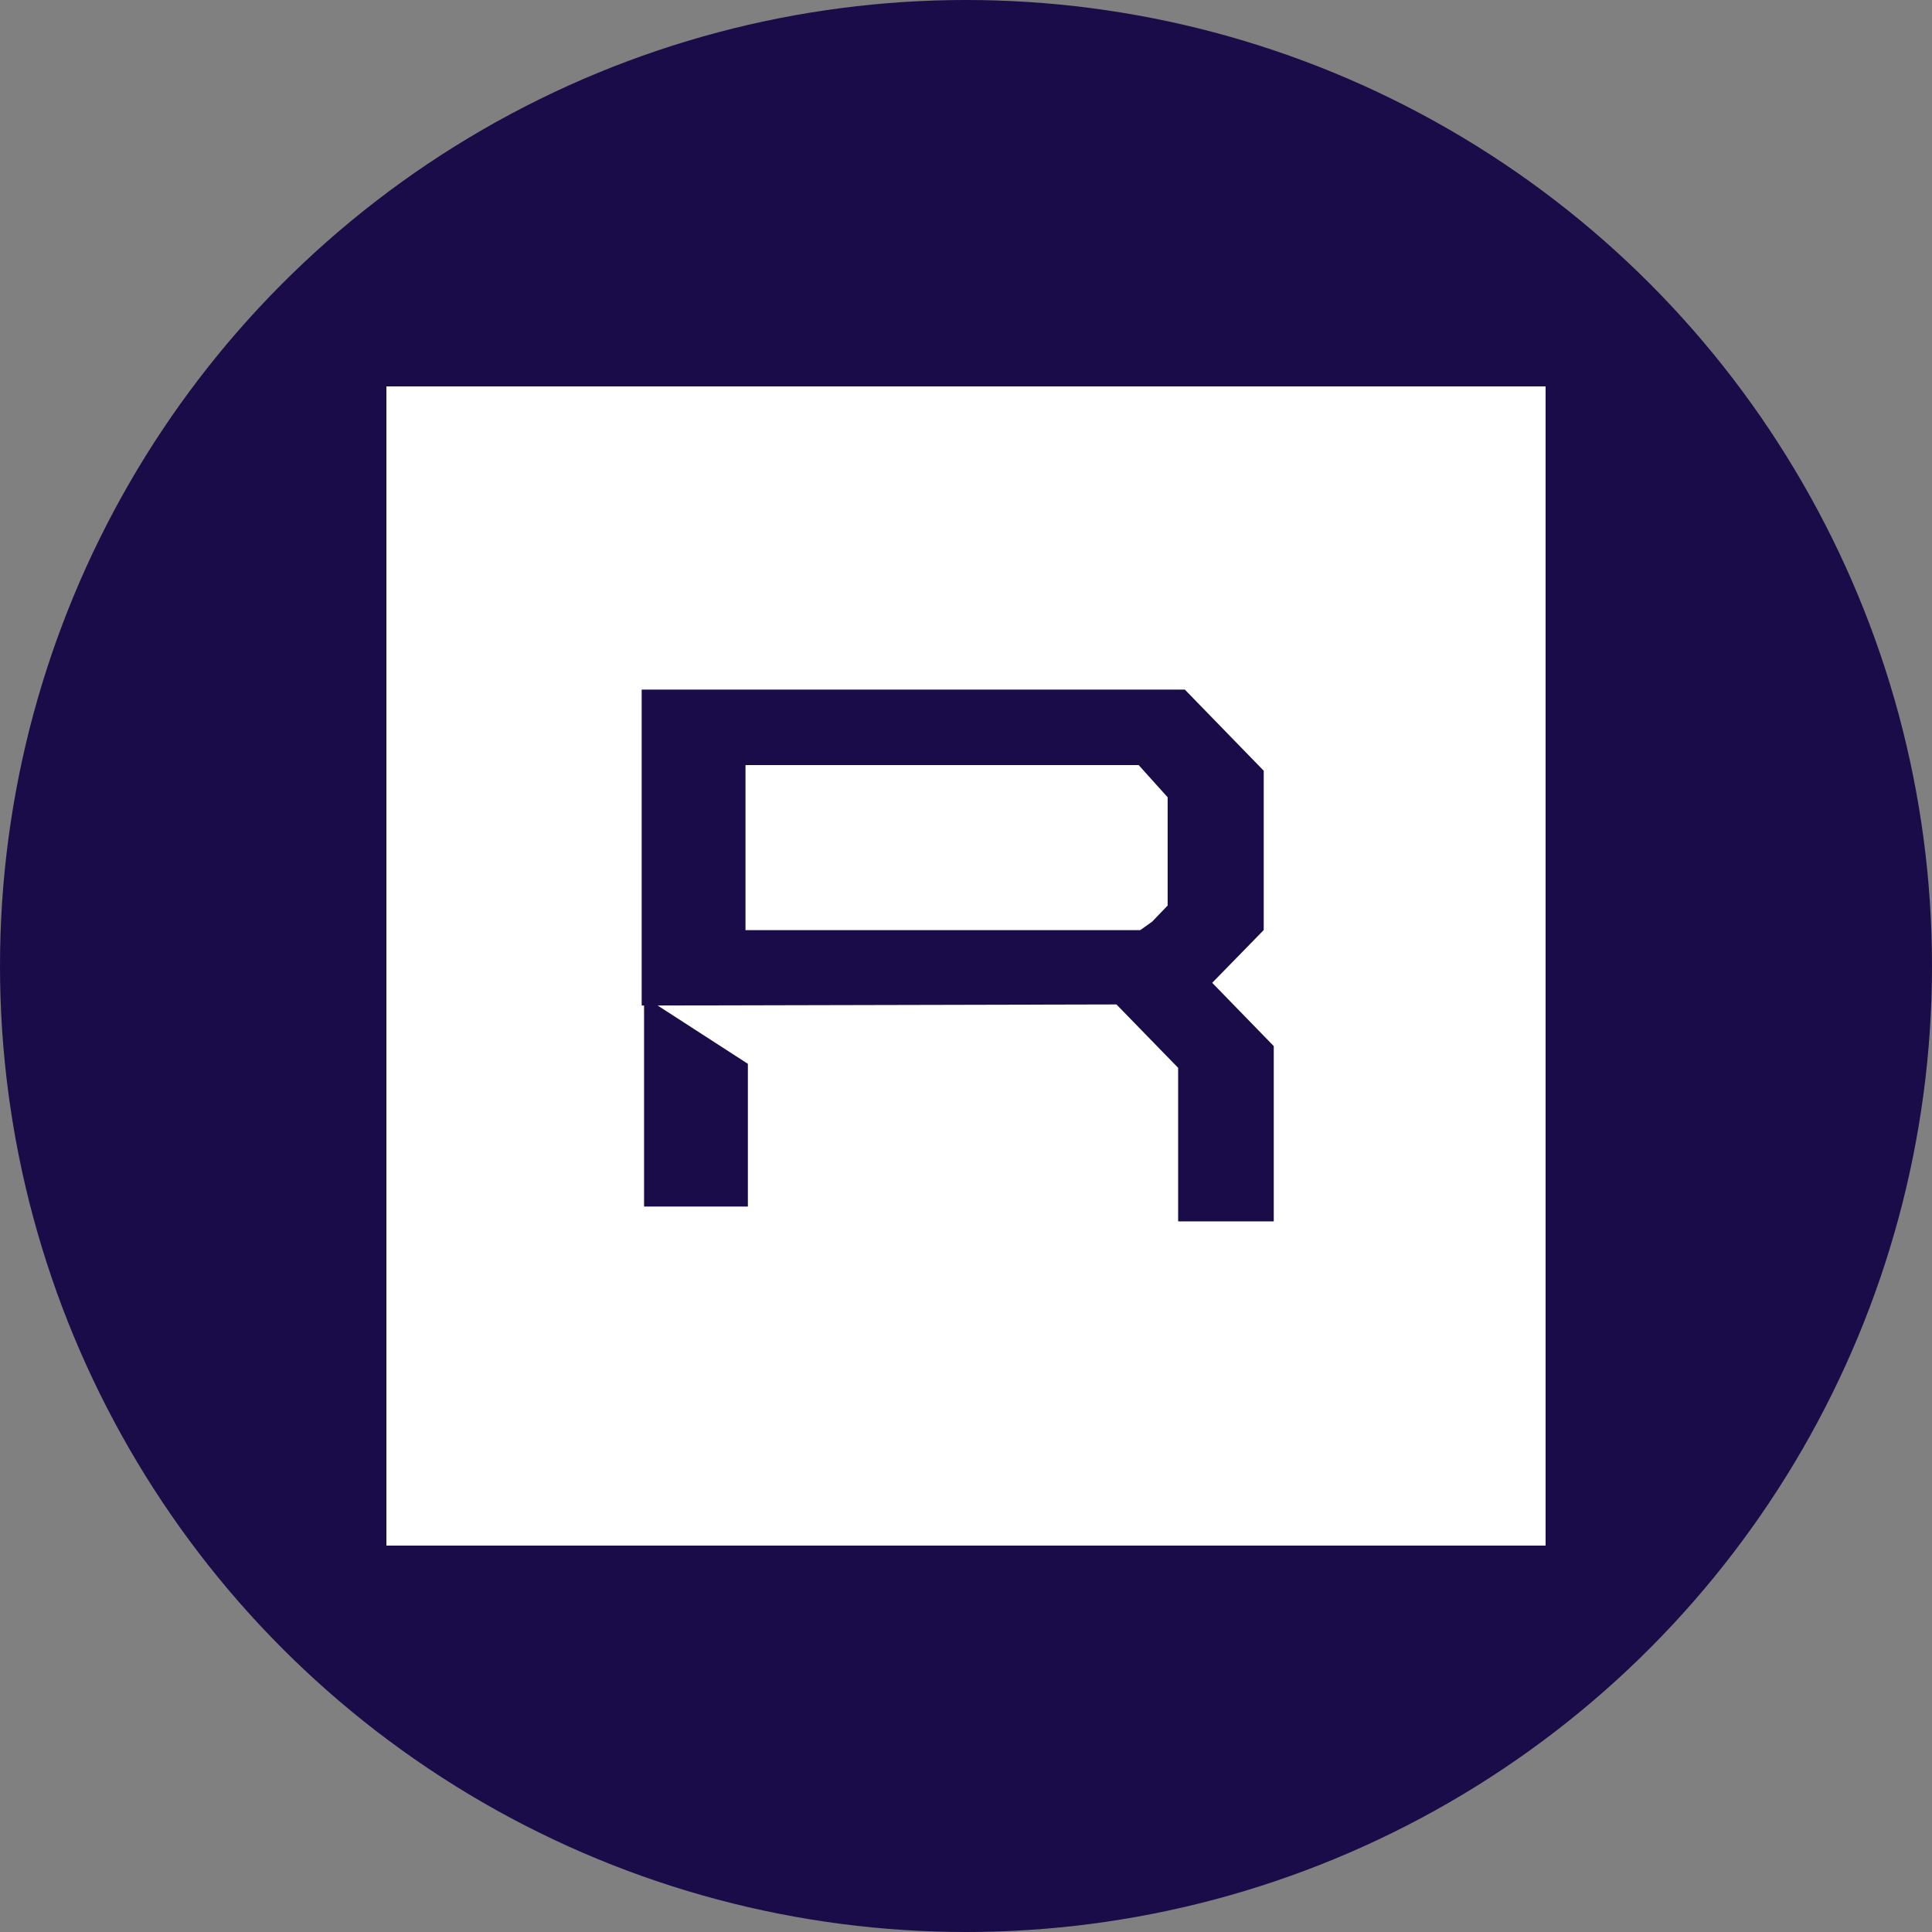 <?xml version='1.0' encoding='utf-8'?>
<svg xmlns="http://www.w3.org/2000/svg" id="Layer_1" data-name="Layer 1" viewBox="0 0 300 300" width="300" height="300"><rect x="0" y="0" width="300" height="300" fill="#808080" stroke="none"/><defs><clipPath id="bz_circular_clip"><circle cx="150.0" cy="150.0" r="150.0" /></clipPath></defs><g clip-path="url(#bz_circular_clip)"><rect x="-1.5" y="-1.5" width="303" height="303" fill="#1a0c49" /><rect x="60" y="60" width="180" height="180" fill="#fff" /><path d="M188.23,152.61l8-8.19V119.68l-12.25-12.6H99.64v49.06l73.72-.17,9.58,9.84v23.85h14.85V162.44Zm-6.92-12-2.4,2.5-1.85,1.32h-61.3V118.8h61.05l4.5,5Z" fill="#1a0c49" /><polygon points="116.13 165.19 116.13 187.35 100.01 187.35 100.01 154.77 116.13 165.19" fill="#1a0c49" /></g></svg>